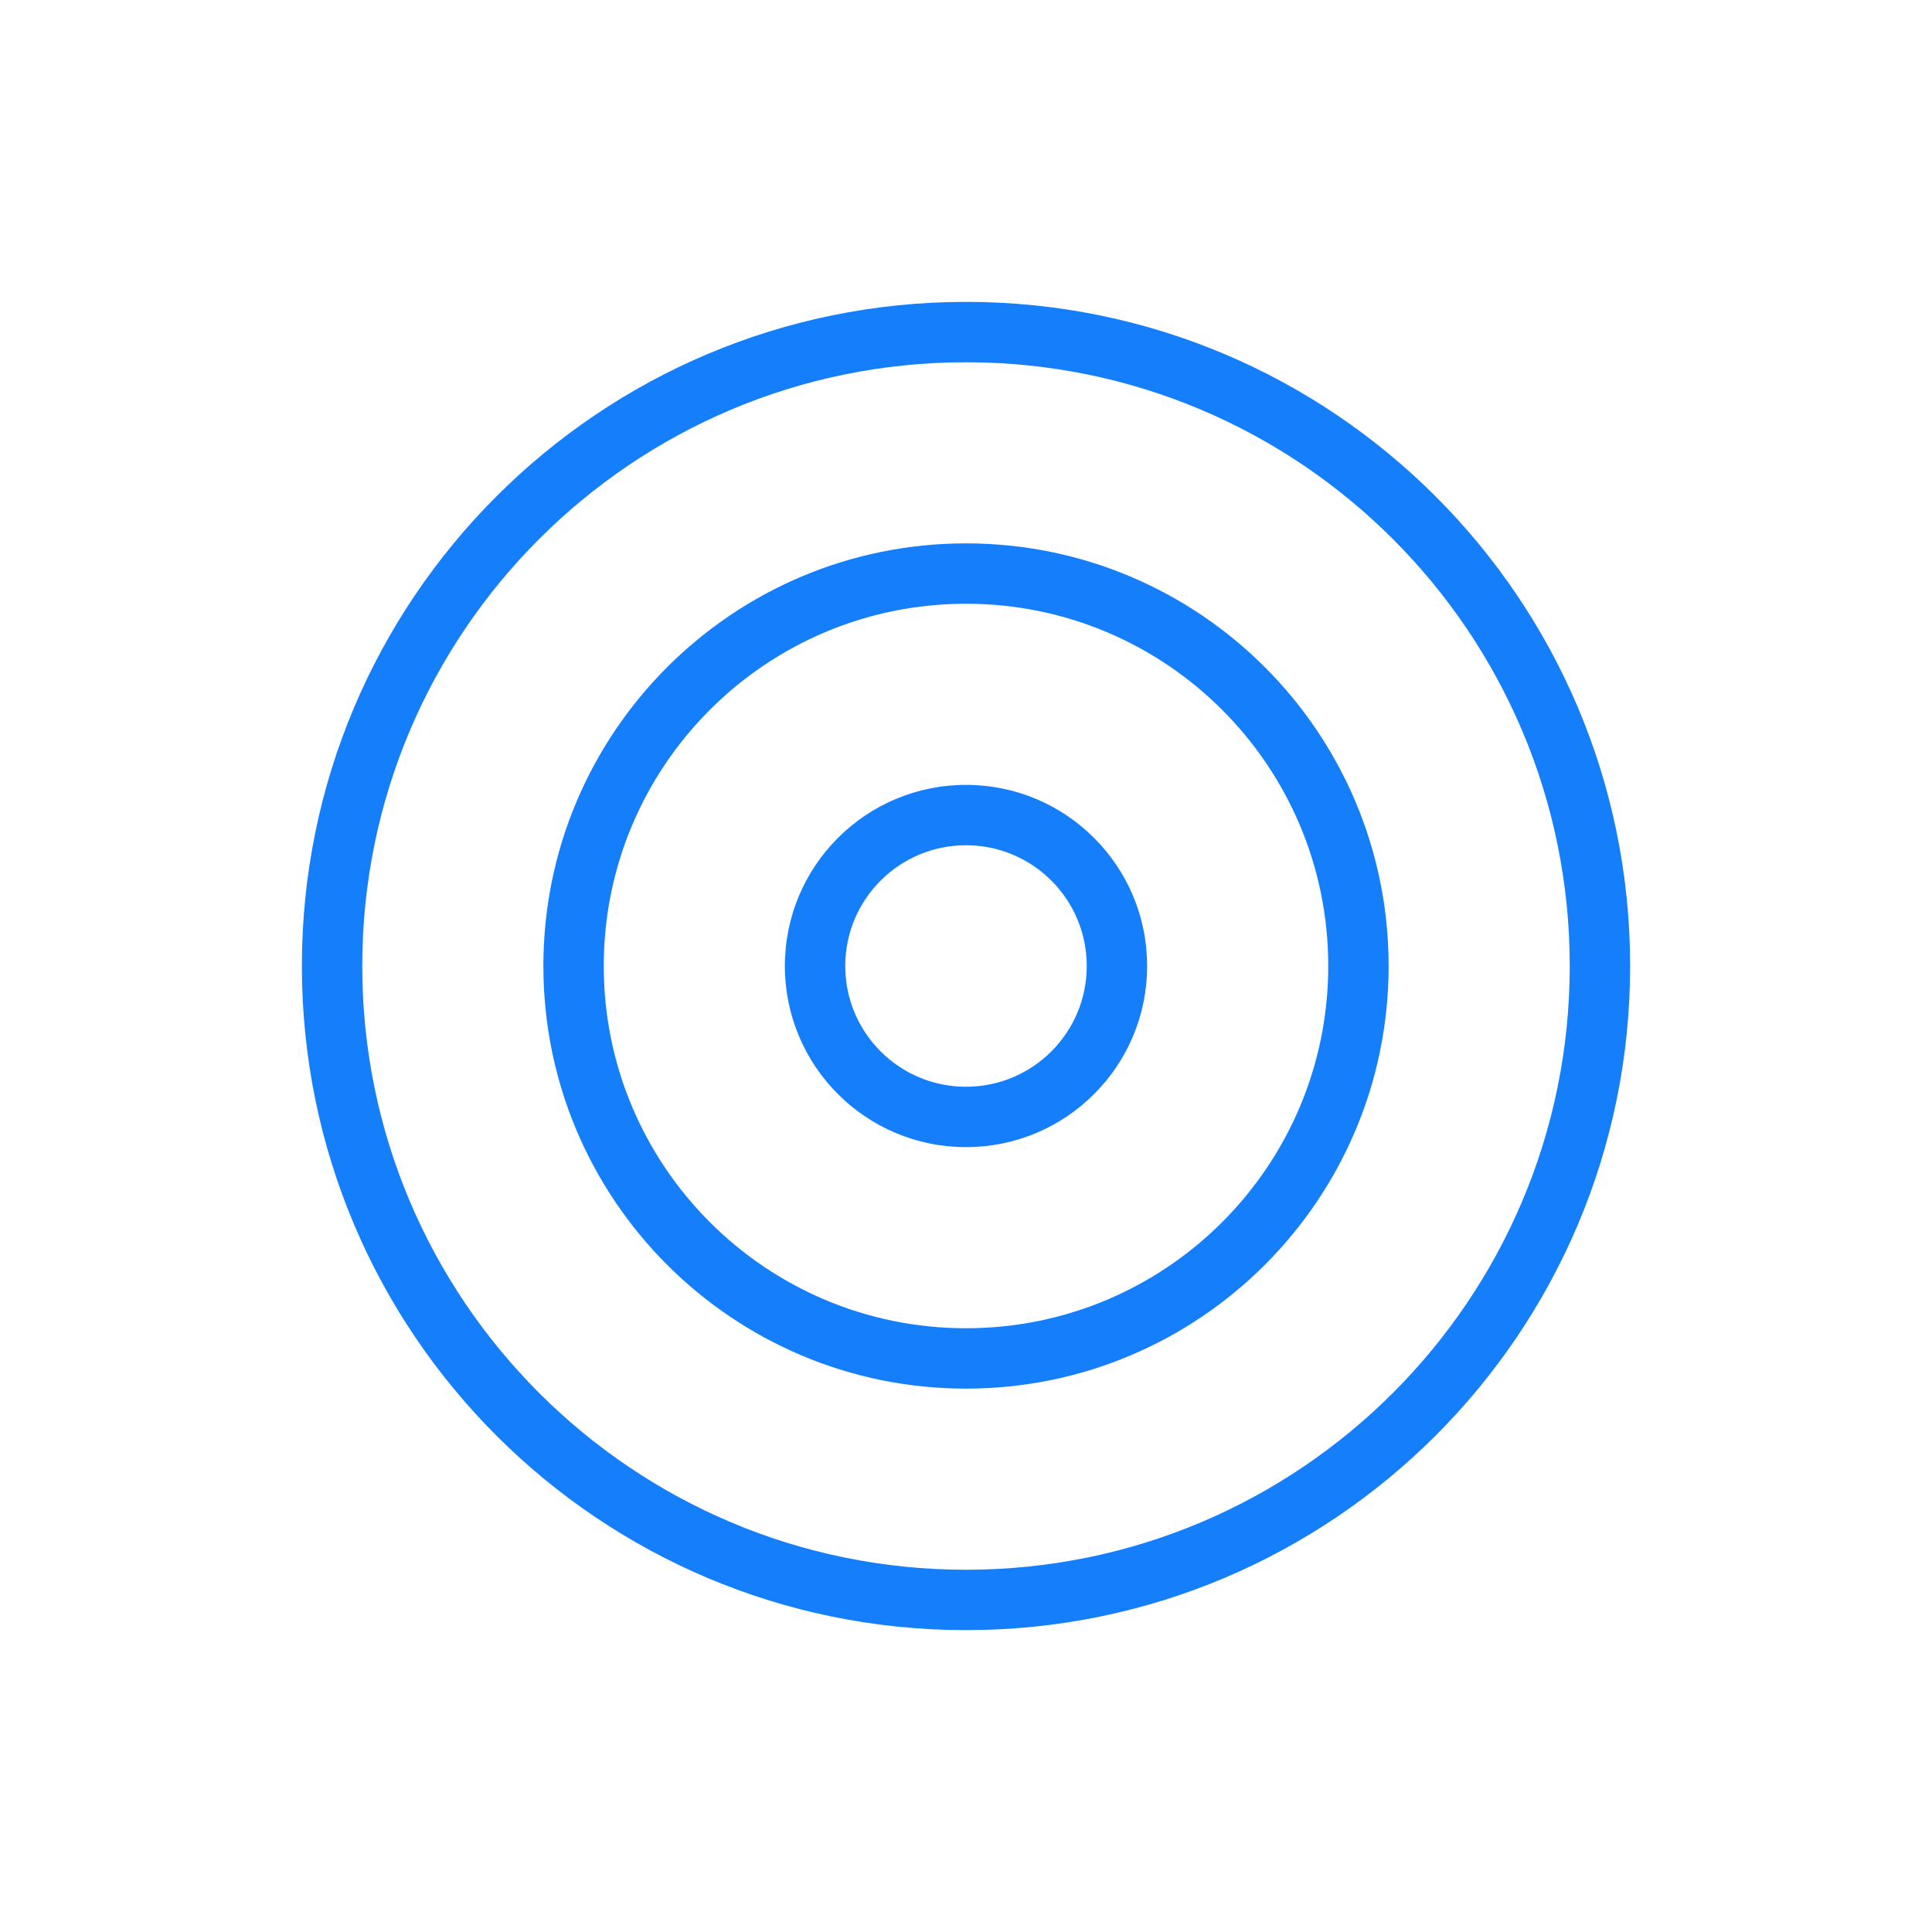<?xml version="1.0" ?><svg height="32px" version="1.1" viewBox="0 0 32 32" width="32px" xmlns="http://www.w3.org/2000/svg" xmlns:sketch="http://www.bohemiancoding.com/sketch/ns" xmlns:xlink="http://www.w3.org/1999/xlink"><title/><desc/><defs/><g fill="none" fill-rule="evenodd" id="Page-1" stroke="none" stroke-width="1"><g fill="#157EFB" id="icon-42-target"><path d="M16,27 C22.075,27 27,22.075 27,16 C27,9.925 22.075,5 16,5 C9.925,5 5,9.925 5,16 C5,22.075 9.925,27 16,27 L16,27 Z M16,26 C21.523,26 26,21.523 26,16 C26,10.477 21.523,6 16,6 C10.477,6 6,10.477 6,16 C6,21.523 10.477,26 16,26 L16,26 Z M16,23 C19.866,23 23,19.866 23,16 C23,12.134 19.866,9 16,9 C12.134,9 9,12.134 9,16 C9,19.866 12.134,23 16,23 L16,23 Z M16,22 C19.314,22 22,19.314 22,16 C22,12.686 19.314,10 16,10 C12.686,10 10,12.686 10,16 C10,19.314 12.686,22 16,22 L16,22 Z M16,19 C17.657,19 19,17.657 19,16 C19,14.343 17.657,13 16,13 C14.343,13 13,14.343 13,16 C13,17.657 14.343,19 16,19 L16,19 Z M16,18 C17.105,18 18,17.105 18,16 C18,14.895 17.105,14 16,14 C14.895,14 14,14.895 14,16 C14,17.105 14.895,18 16,18 L16,18 Z" id="target"/></g></g></svg>